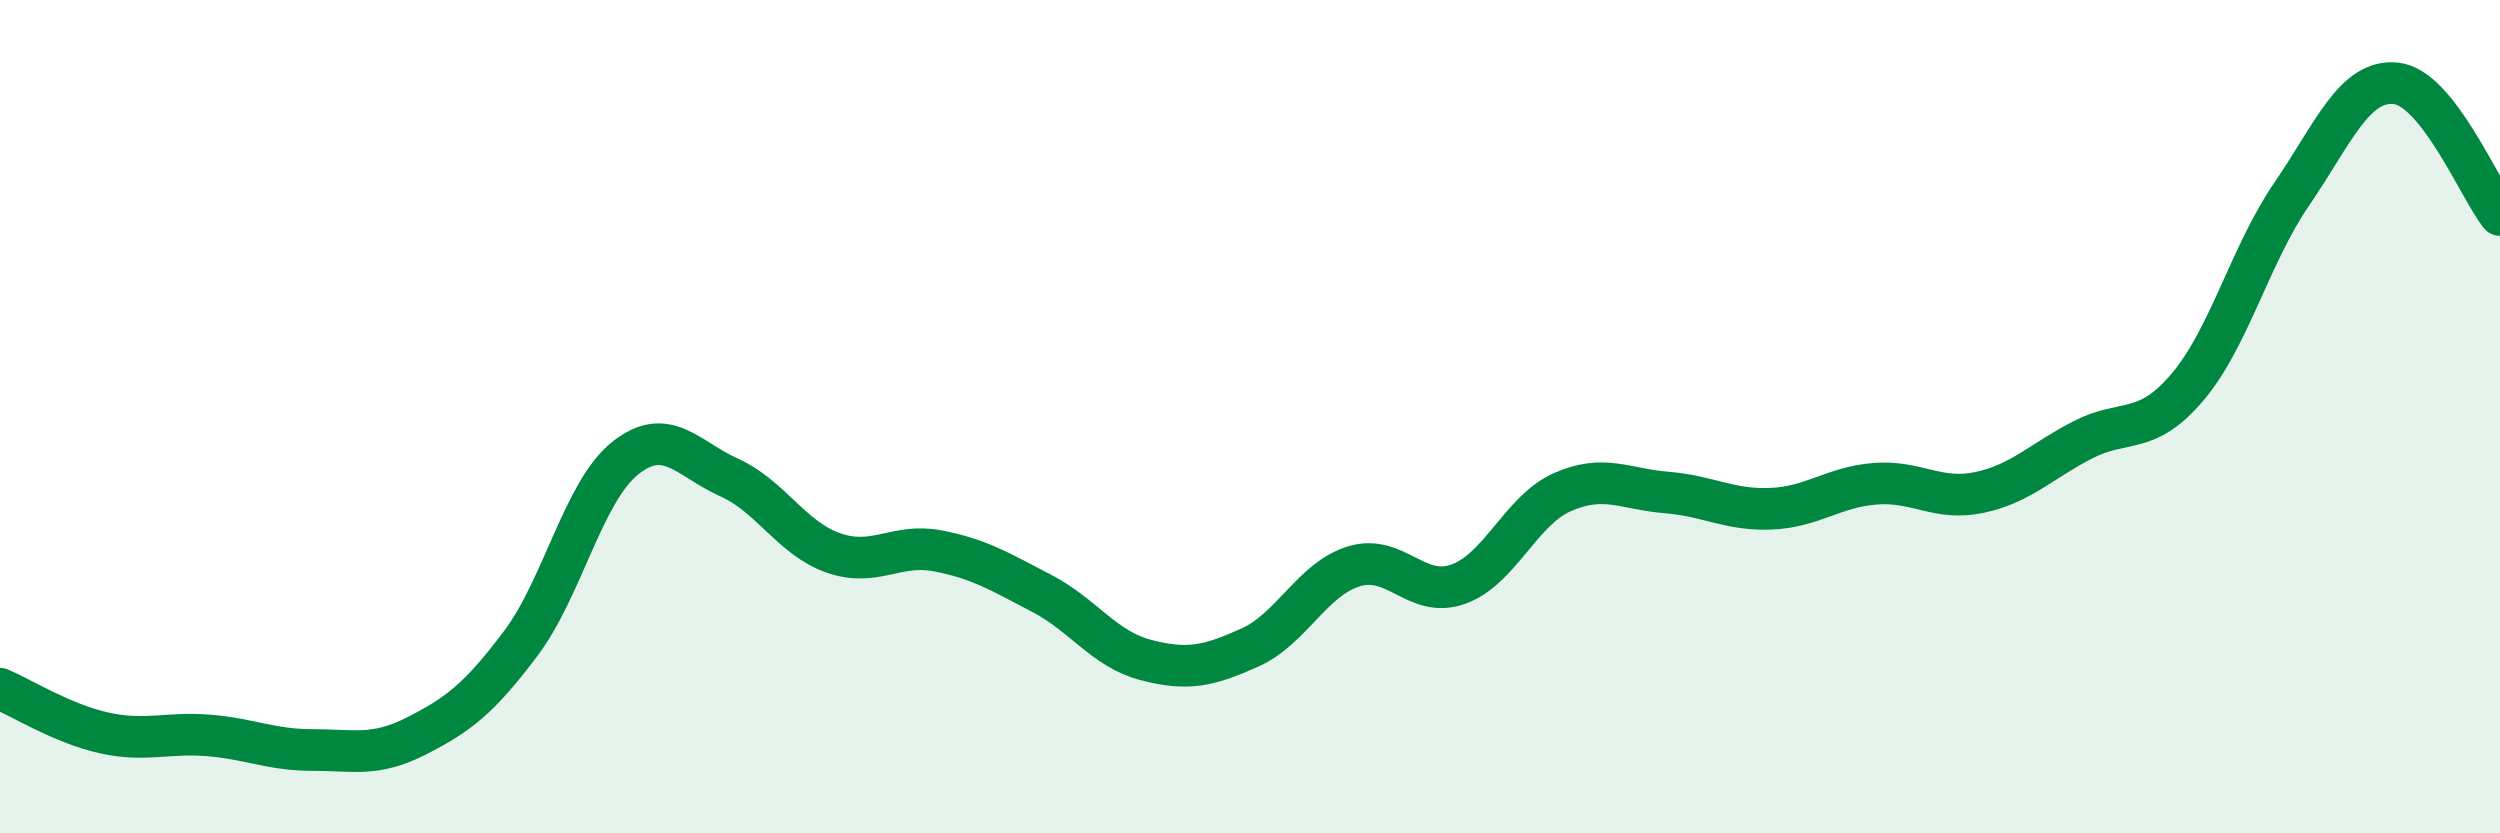 
    <svg width="60" height="20" viewBox="0 0 60 20" xmlns="http://www.w3.org/2000/svg">
      <path
        d="M 0,16.53 C 0.5,16.74 1.5,17.37 2.5,17.59 C 3.5,17.81 4,17.57 5,17.65 C 6,17.73 6.5,18 7.5,18 C 8.5,18 9,18.17 10,17.66 C 11,17.15 11.5,16.77 12.5,15.44 C 13.5,14.11 14,11.8 15,11 C 16,10.2 16.5,11.01 17.5,11.46 C 18.5,11.91 19,12.92 20,13.27 C 21,13.62 21.5,13.03 22.5,13.22 C 23.5,13.41 24,13.72 25,14.24 C 26,14.76 26.5,15.58 27.5,15.84 C 28.5,16.1 29,15.99 30,15.54 C 31,15.09 31.5,13.89 32.5,13.59 C 33.5,13.29 34,14.38 35,14.02 C 36,13.66 36.5,12.25 37.5,11.81 C 38.5,11.37 39,11.74 40,11.82 C 41,11.9 41.5,12.25 42.5,12.21 C 43.5,12.17 44,11.69 45,11.61 C 46,11.53 46.5,12.03 47.5,11.82 C 48.5,11.61 49,11.06 50,10.55 C 51,10.04 51.5,10.47 52.5,9.29 C 53.5,8.11 54,6.12 55,4.66 C 56,3.2 56.5,1.9 57.5,2 C 58.5,2.1 59.5,4.53 60,5.16L60 20L0 20Z"
        fill="#008740"
        opacity="0.1"
        stroke-linecap="round"
        stroke-linejoin="round"
      />
      <path
        d="M 0,16.53 C 0.5,16.74 1.5,17.37 2.5,17.59 C 3.5,17.81 4,17.57 5,17.65 C 6,17.73 6.5,18 7.5,18 C 8.5,18 9,18.17 10,17.66 C 11,17.15 11.5,16.77 12.5,15.44 C 13.5,14.11 14,11.8 15,11 C 16,10.2 16.5,11.01 17.5,11.46 C 18.5,11.91 19,12.92 20,13.27 C 21,13.62 21.5,13.03 22.5,13.22 C 23.5,13.41 24,13.72 25,14.24 C 26,14.76 26.5,15.58 27.5,15.84 C 28.5,16.1 29,15.99 30,15.54 C 31,15.09 31.5,13.89 32.5,13.59 C 33.5,13.29 34,14.38 35,14.02 C 36,13.66 36.5,12.25 37.5,11.81 C 38.5,11.37 39,11.74 40,11.82 C 41,11.9 41.5,12.25 42.5,12.21 C 43.5,12.17 44,11.69 45,11.61 C 46,11.53 46.5,12.03 47.5,11.82 C 48.5,11.61 49,11.06 50,10.55 C 51,10.04 51.5,10.47 52.5,9.29 C 53.5,8.11 54,6.12 55,4.66 C 56,3.2 56.5,1.9 57.5,2 C 58.5,2.1 59.5,4.53 60,5.16"
        stroke="#008740"
        stroke-width="1"
        fill="none"
        stroke-linecap="round"
        stroke-linejoin="round"
      />
    </svg>
  